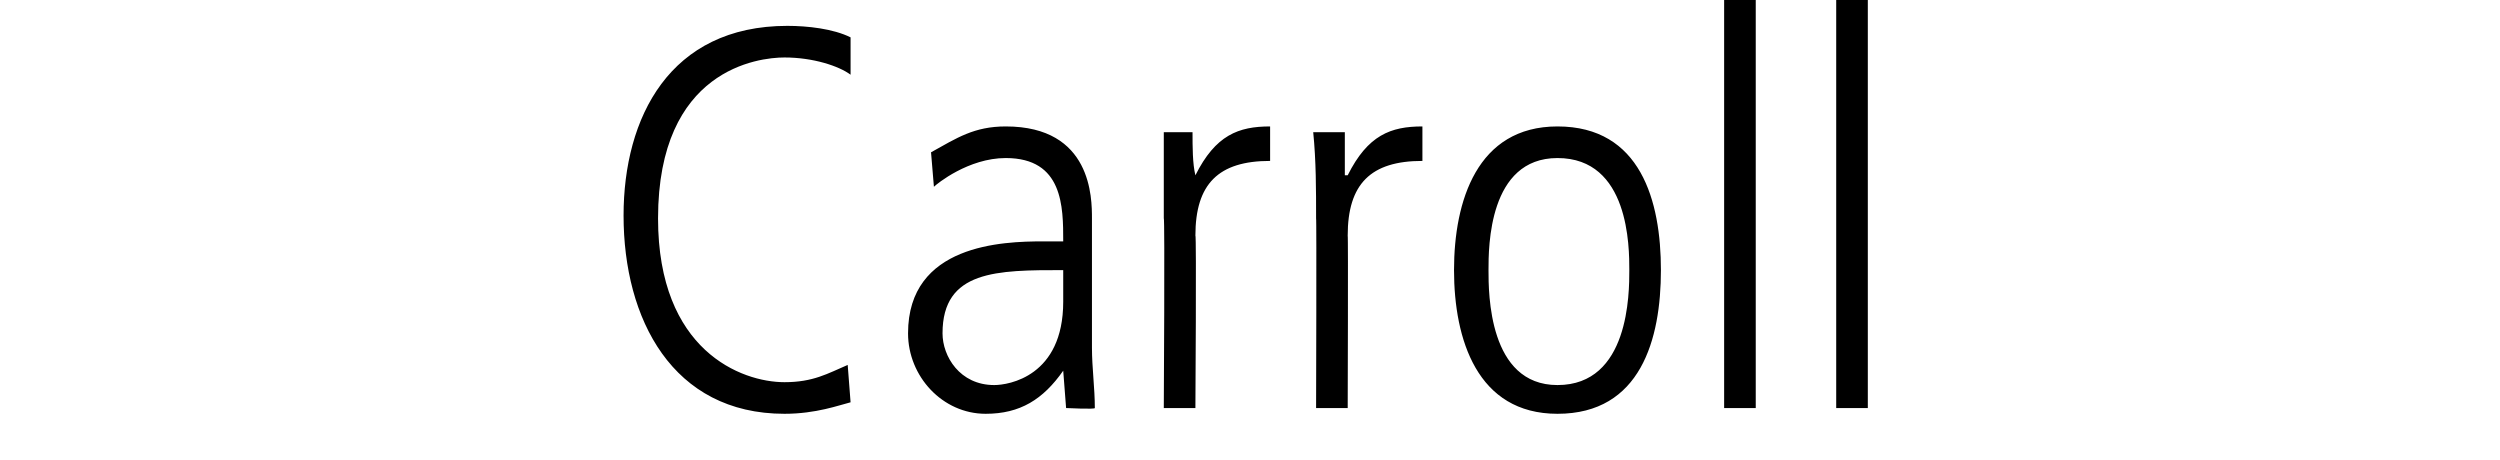 <?xml version="1.0" standalone="no"?><!DOCTYPE svg PUBLIC "-//W3C//DTD SVG 1.1//EN" "http://www.w3.org/Graphics/SVG/1.1/DTD/svg11.dtd"><svg xmlns="http://www.w3.org/2000/svg" version="1.1" width="87px" height="16px" viewBox="0 0 87 16">  <desc>Carroll</desc>  <defs/>  <g id="Polygon2585">    <path d="M 29.6 14 C 29.2 14.1 28.4 14.4 27.3 14.4 C 23.4 14.4 21.7 11.1 21.7 7.5 C 21.7 4.1 23.3 0.9 27.4 0.9 C 28.1 0.9 29 1 29.6 1.3 C 29.6 1.3 29.6 2.6 29.6 2.6 C 29.2 2.3 28.3 2 27.3 2 C 26.4 2 22.9 2.4 22.9 7.6 C 22.9 12.2 25.8 13.3 27.3 13.3 C 28.3 13.3 28.8 13 29.5 12.7 C 29.5 12.7 29.6 14 29.6 14 Z M 38 12.1 C 38 12.8 38.1 13.5 38.1 14.2 C 38.11 14.25 37.1 14.2 37.1 14.2 L 37 12.9 C 37 12.9 37.01 12.86 37 12.9 C 36.3 13.9 35.5 14.4 34.3 14.4 C 32.8 14.4 31.6 13.1 31.6 11.6 C 31.6 8.5 34.9 8.4 36.3 8.4 C 36.3 8.4 37 8.4 37 8.4 C 37 7.2 37 5.5 35 5.5 C 33.7 5.5 32.6 6.4 32.5 6.5 C 32.5 6.5 32.4 5.3 32.4 5.3 C 33.3 4.8 33.9 4.4 35 4.4 C 38 4.4 38 6.9 38 7.6 C 38 7.6 38 12.1 38 12.1 Z M 37 9.4 C 34.7 9.4 32.8 9.4 32.8 11.6 C 32.8 12.4 33.4 13.4 34.6 13.4 C 35.1 13.4 37 13.1 37 10.5 C 37 10.5 37 9.4 37 9.4 Z M 40.5 7.6 C 40.5 6.6 40.5 5.6 40.5 4.6 C 40.5 4.6 41.5 4.6 41.5 4.6 C 41.5 5.1 41.5 5.7 41.6 6.1 C 41.6 6.1 41.6 6.1 41.6 6.1 C 42.3 4.7 43.1 4.4 44.2 4.4 C 44.2 4.4 44.2 5.6 44.2 5.6 C 42.4 5.6 41.6 6.4 41.6 8.2 C 41.64 8.15 41.6 14.2 41.6 14.2 L 40.5 14.2 C 40.5 14.2 40.54 7.56 40.5 7.6 Z M 45.8 7.6 C 45.8 6.6 45.8 5.6 45.7 4.6 C 45.7 4.6 46.8 4.6 46.8 4.6 C 46.8 5.1 46.8 5.7 46.8 6.1 C 46.8 6.1 46.9 6.1 46.9 6.1 C 47.6 4.7 48.4 4.4 49.5 4.4 C 49.5 4.4 49.5 5.6 49.5 5.6 C 47.7 5.6 46.9 6.4 46.9 8.2 C 46.92 8.15 46.9 14.2 46.9 14.2 L 45.8 14.2 C 45.8 14.2 45.82 7.56 45.8 7.6 Z M 56.7 9.4 C 56.7 8.6 56.7 5.5 54.2 5.5 C 51.8 5.5 51.8 8.6 51.8 9.4 C 51.8 10.2 51.8 13.4 54.2 13.4 C 56.7 13.4 56.7 10.2 56.7 9.4 Z M 50.6 9.4 C 50.6 7 51.4 4.4 54.2 4.4 C 57.1 4.4 57.8 7 57.8 9.4 C 57.8 11.8 57.1 14.4 54.2 14.4 C 51.4 14.4 50.6 11.8 50.6 9.4 Z M 60 0 L 61.1 0 L 61.1 14.2 L 60 14.2 L 60 0 Z M 63.9 0 L 65 0 L 65 14.2 L 63.9 14.2 L 63.9 0 Z " stroke="none" fill="#000"/>  </g></svg>